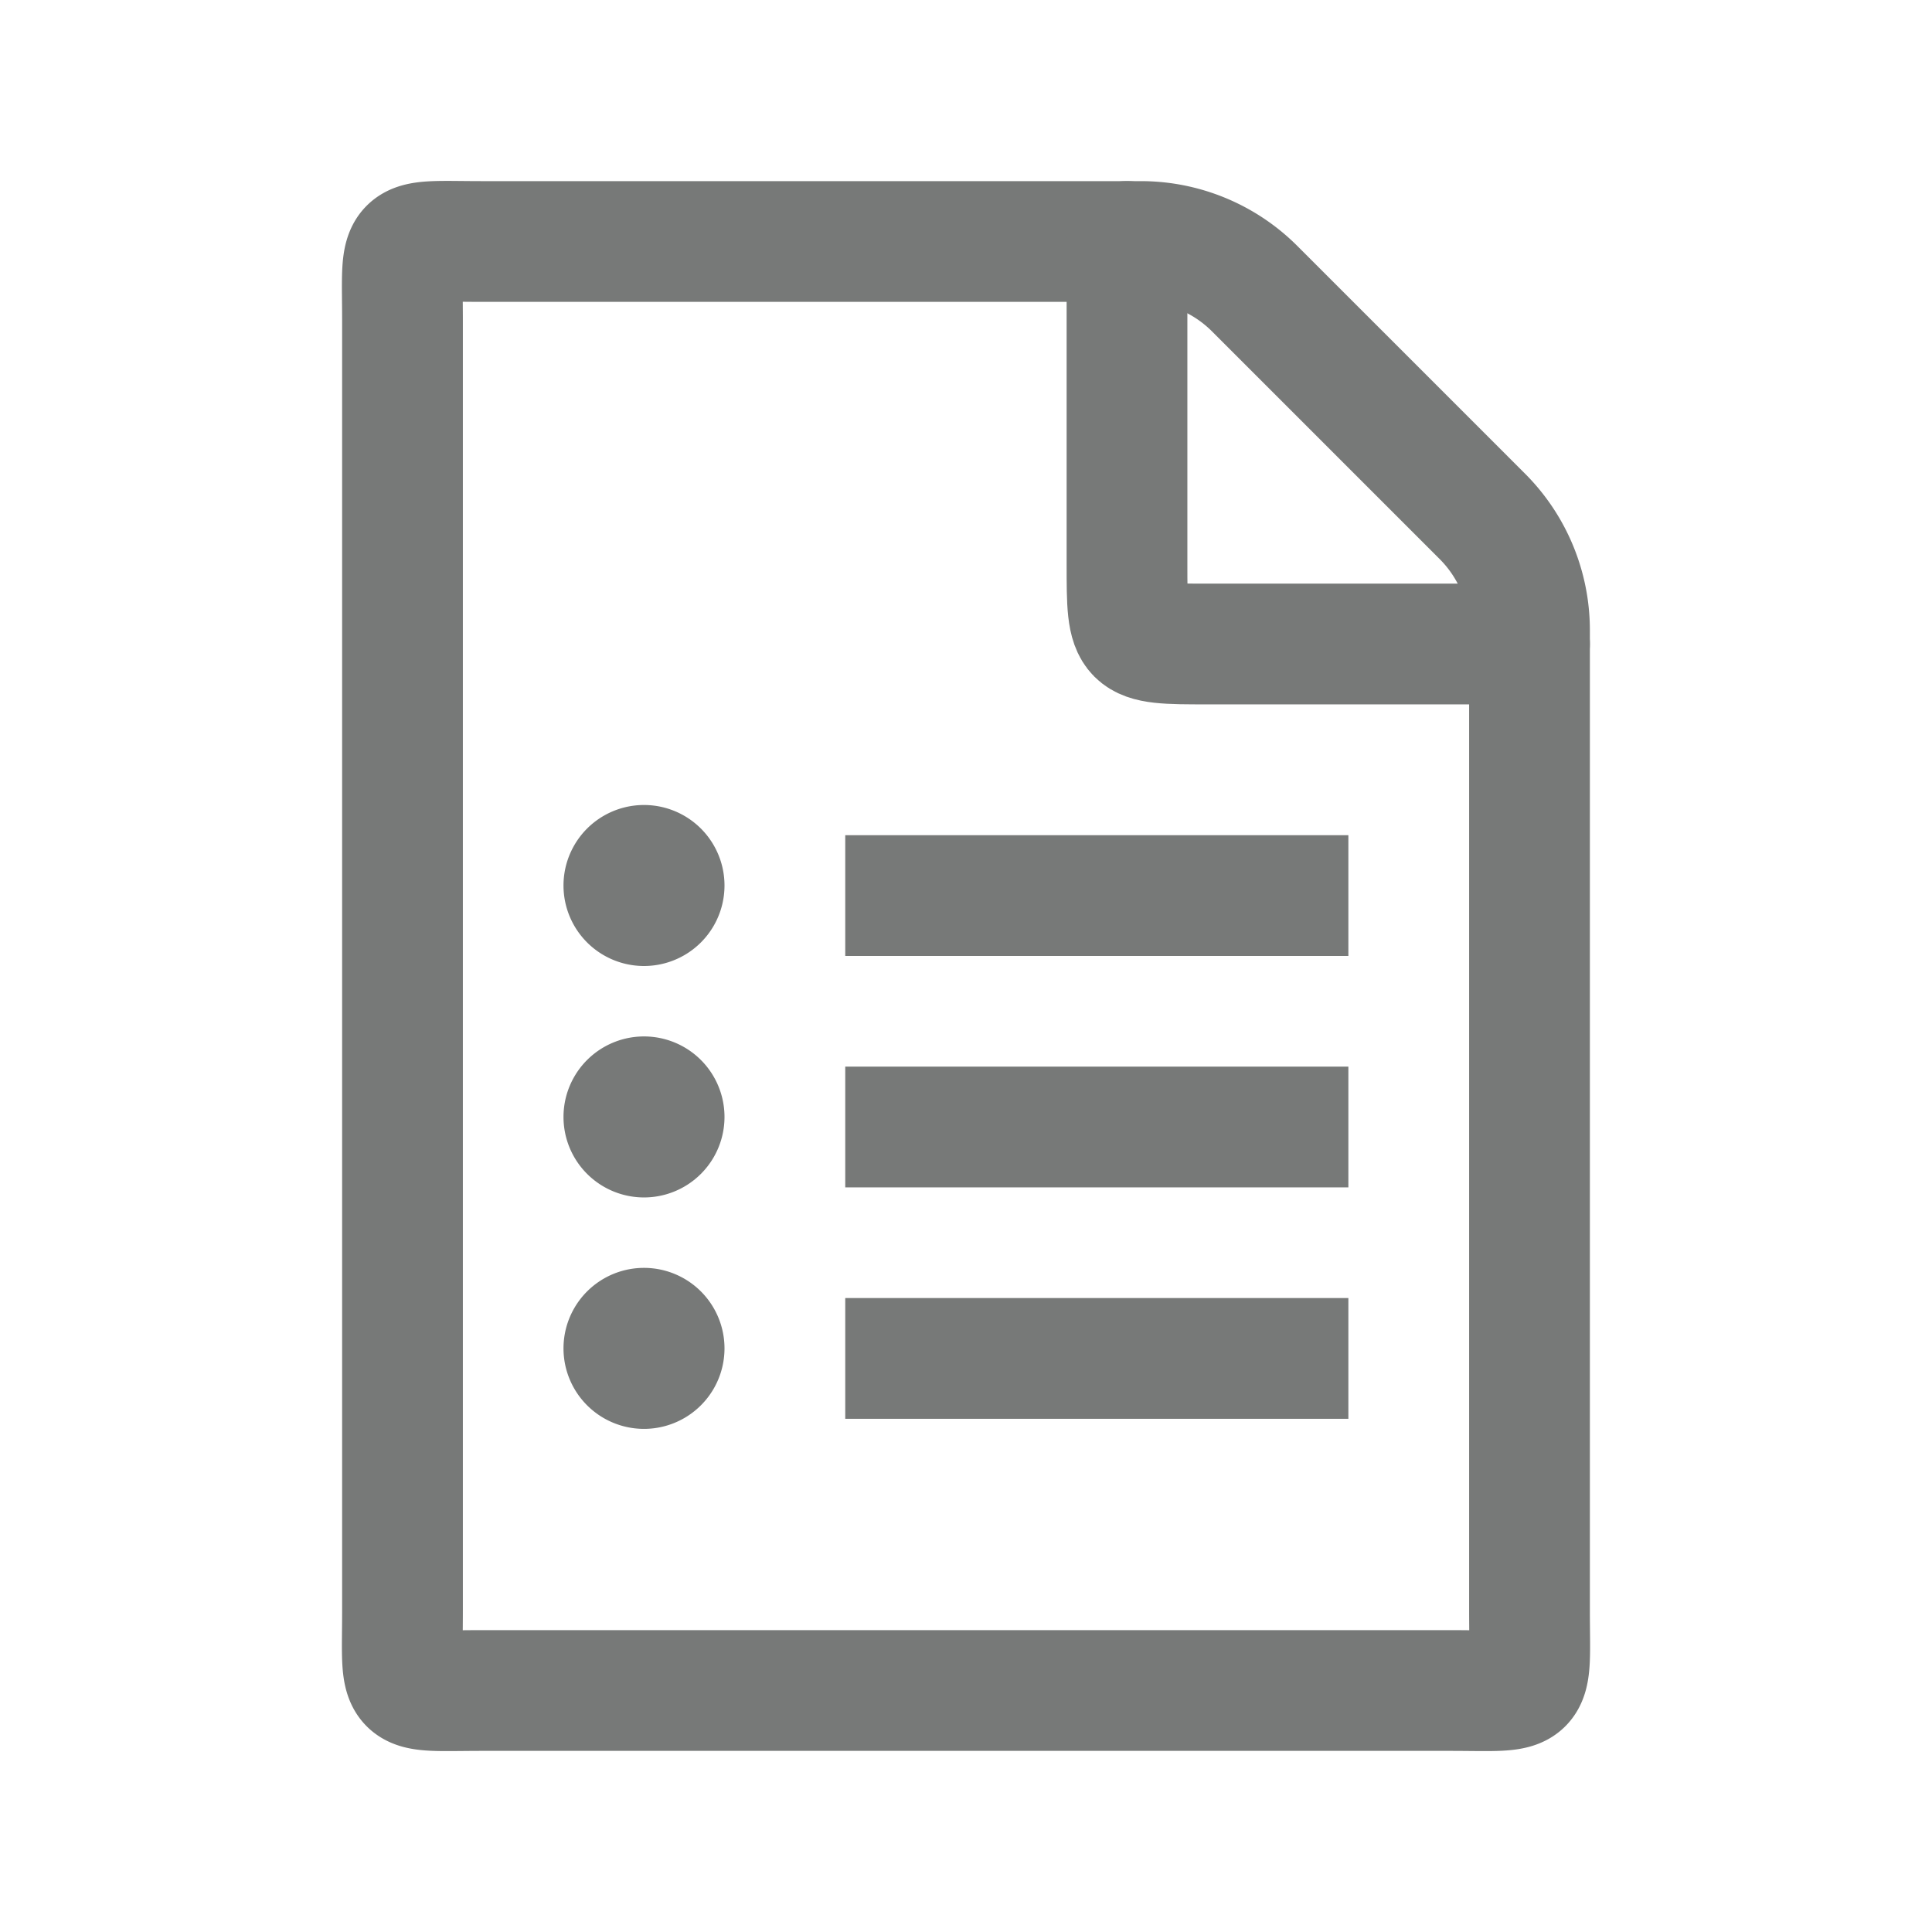<svg xmlns="http://www.w3.org/2000/svg" width="24" height="24" viewBox="0 0 24 24" fill="none"><path d="m18.414 6.414-2.828-2.828A2 2 0 0 0 14.172 3H6c-1.105 0-1-.105-1 1v16c0 1.105-.105 1 1 1h12c1.105 0 1 .105 1-1V7.828a2 2 0 0 0-.586-1.414" stroke="#777978" stroke-width="1.5" stroke-linecap="round" stroke-linejoin="round"/><path d="M19 8h-4c-1 0-1 0-1-1V3" stroke="#777978" stroke-width="1.5" stroke-linecap="round" stroke-linejoin="round"/><path d="M16 11.125h-4.75M16 14h-4.75M16 16.875h-4.75" stroke="#777978" stroke-width="1.5" stroke-linecap="square" stroke-linejoin="round"/><path d="M8 10a1 1 0 1 0 0 2 1 1 0 0 0 0-2m0 2.875a1 1 0 1 0 0 2 1 1 0 0 0 0-2m0 2.875a1 1 0 1 0 0 2 1 1 0 0 0 0-2" fill="#777978"/></svg>